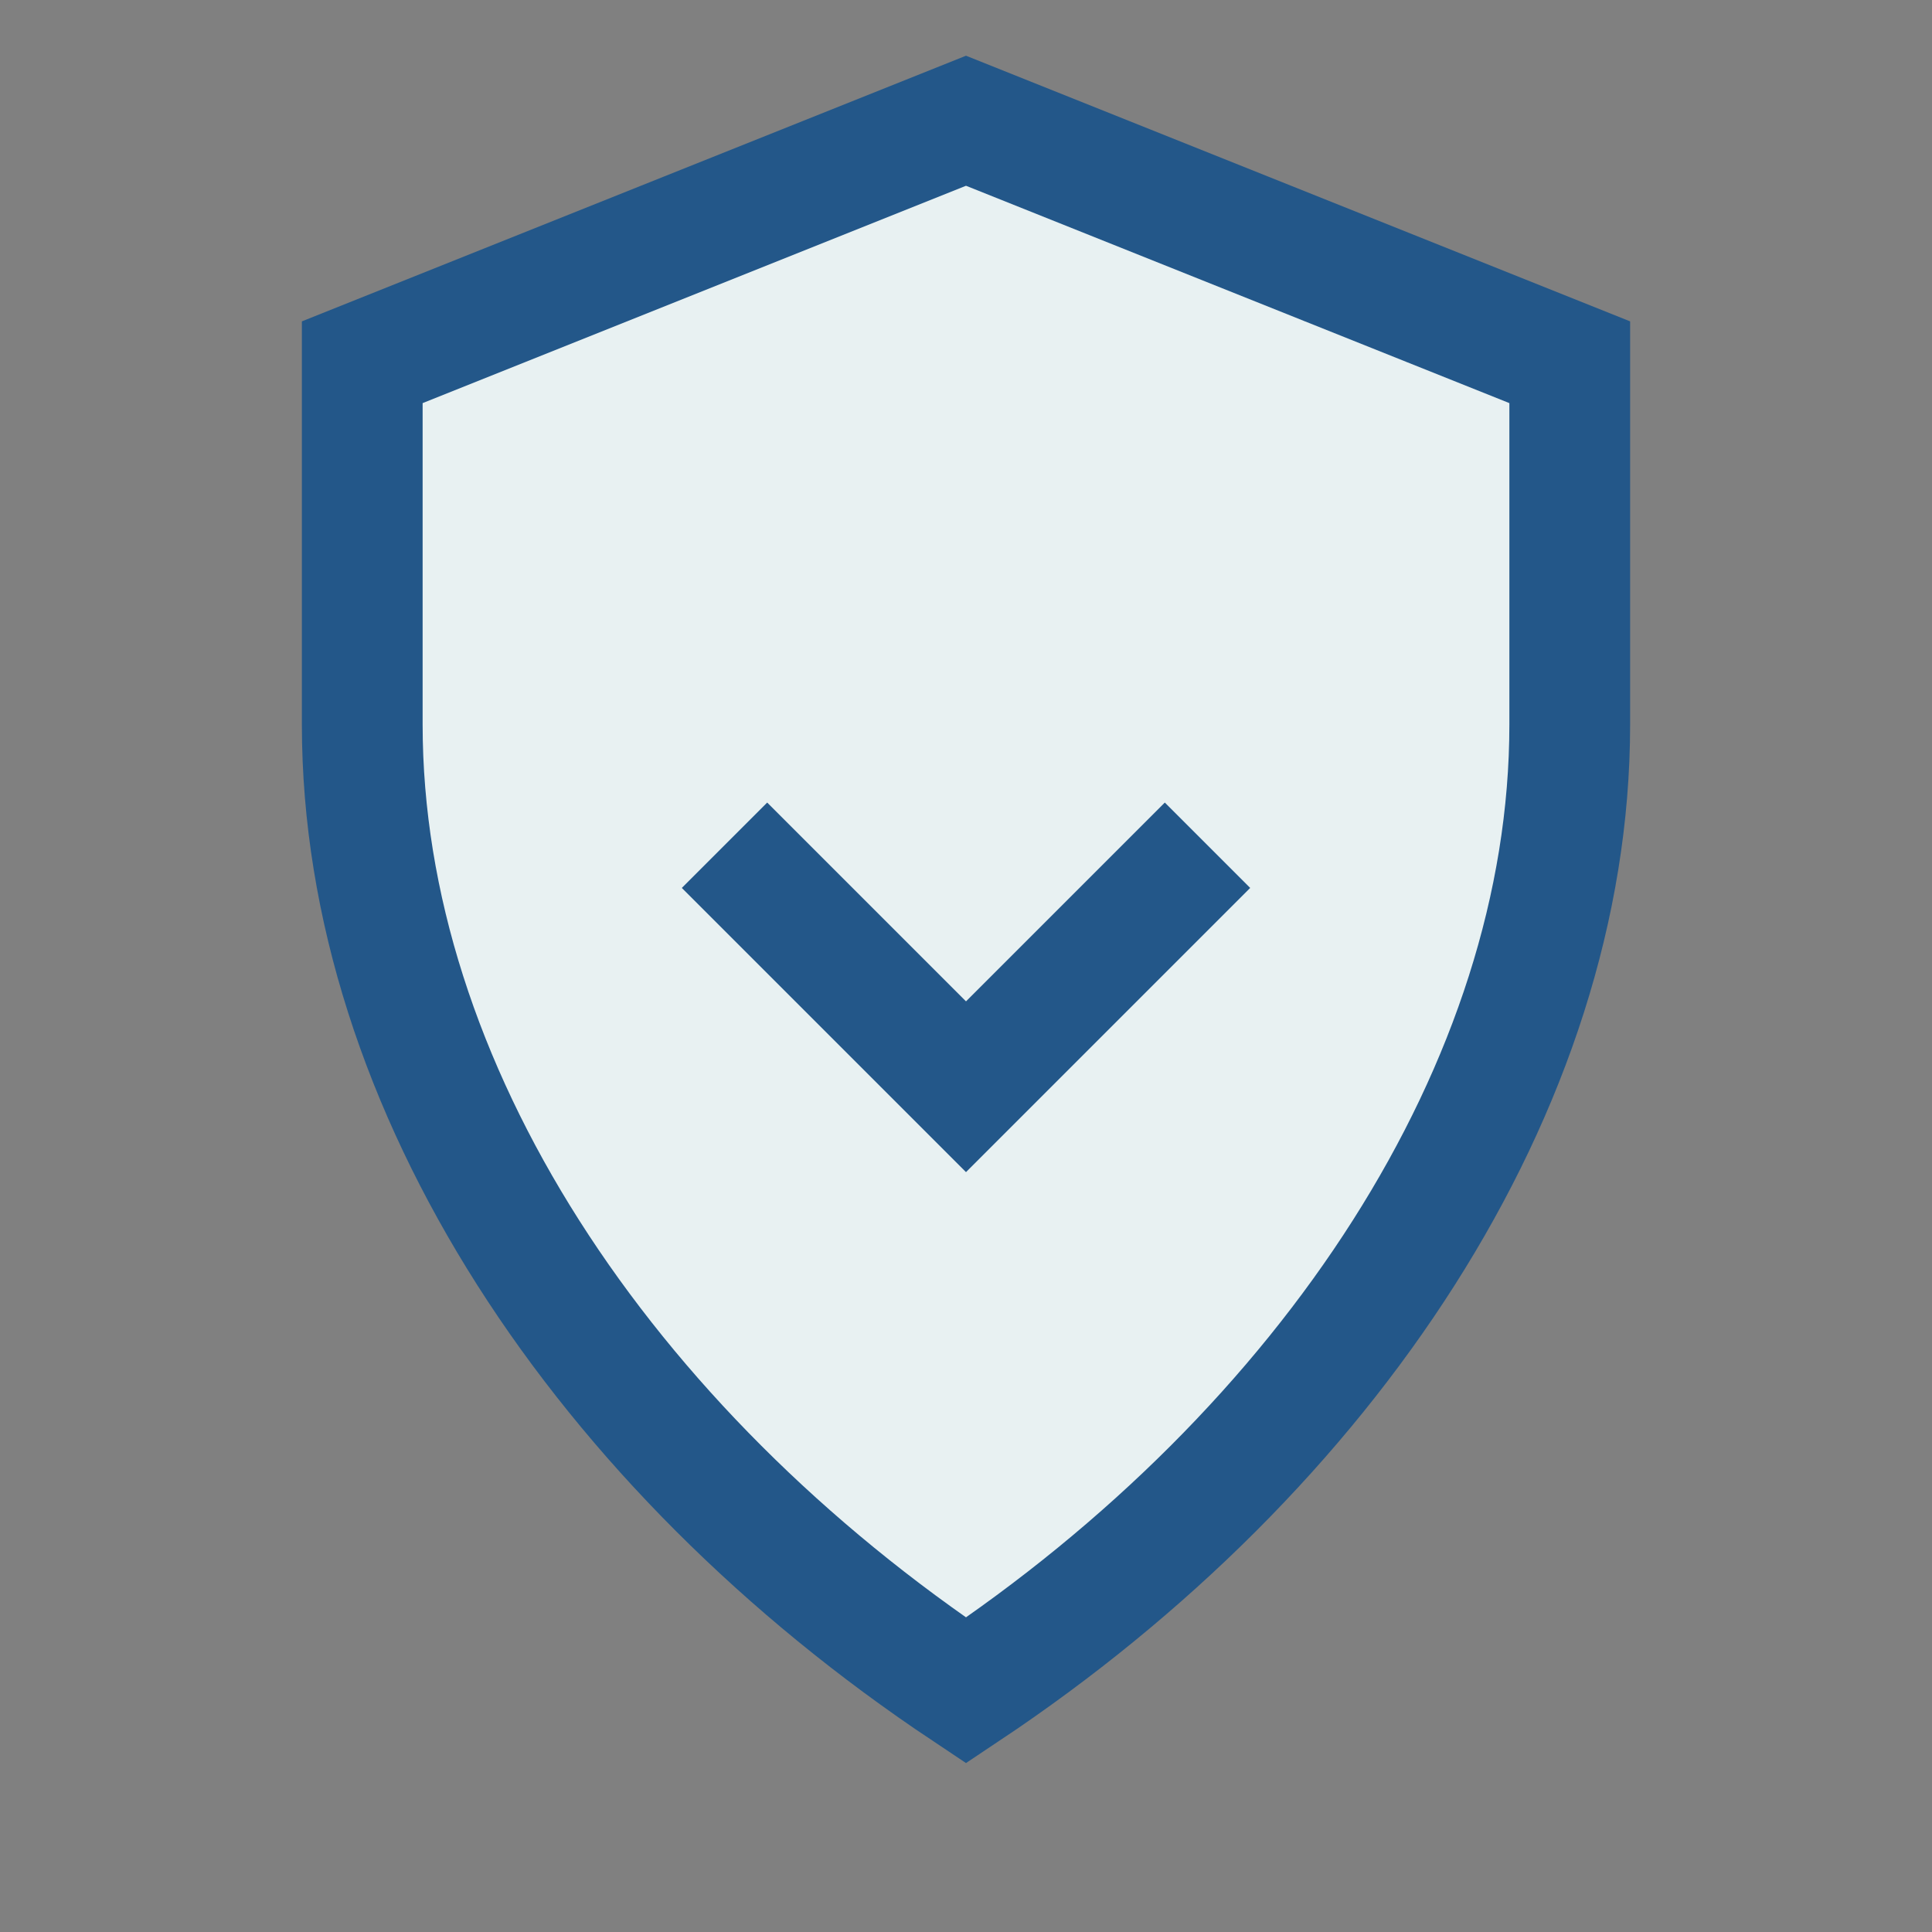 <?xml version="1.0" encoding="UTF-8"?>
<svg xmlns="http://www.w3.org/2000/svg" width="32" height="32" viewBox="0 0 32 32"><rect x="0" y="0" width="32" height="32" fill="#808080" stroke="none"/><path d="M16 28c-6-4-10-10-10-16V6l10-4 10 4v6c0 6-4 12-10 16z" fill="#E8F1F2" stroke="#235789" stroke-width="2"/><path d="M12 14l4 4 4-4" fill="none" stroke="#235789" stroke-width="2"/></svg>